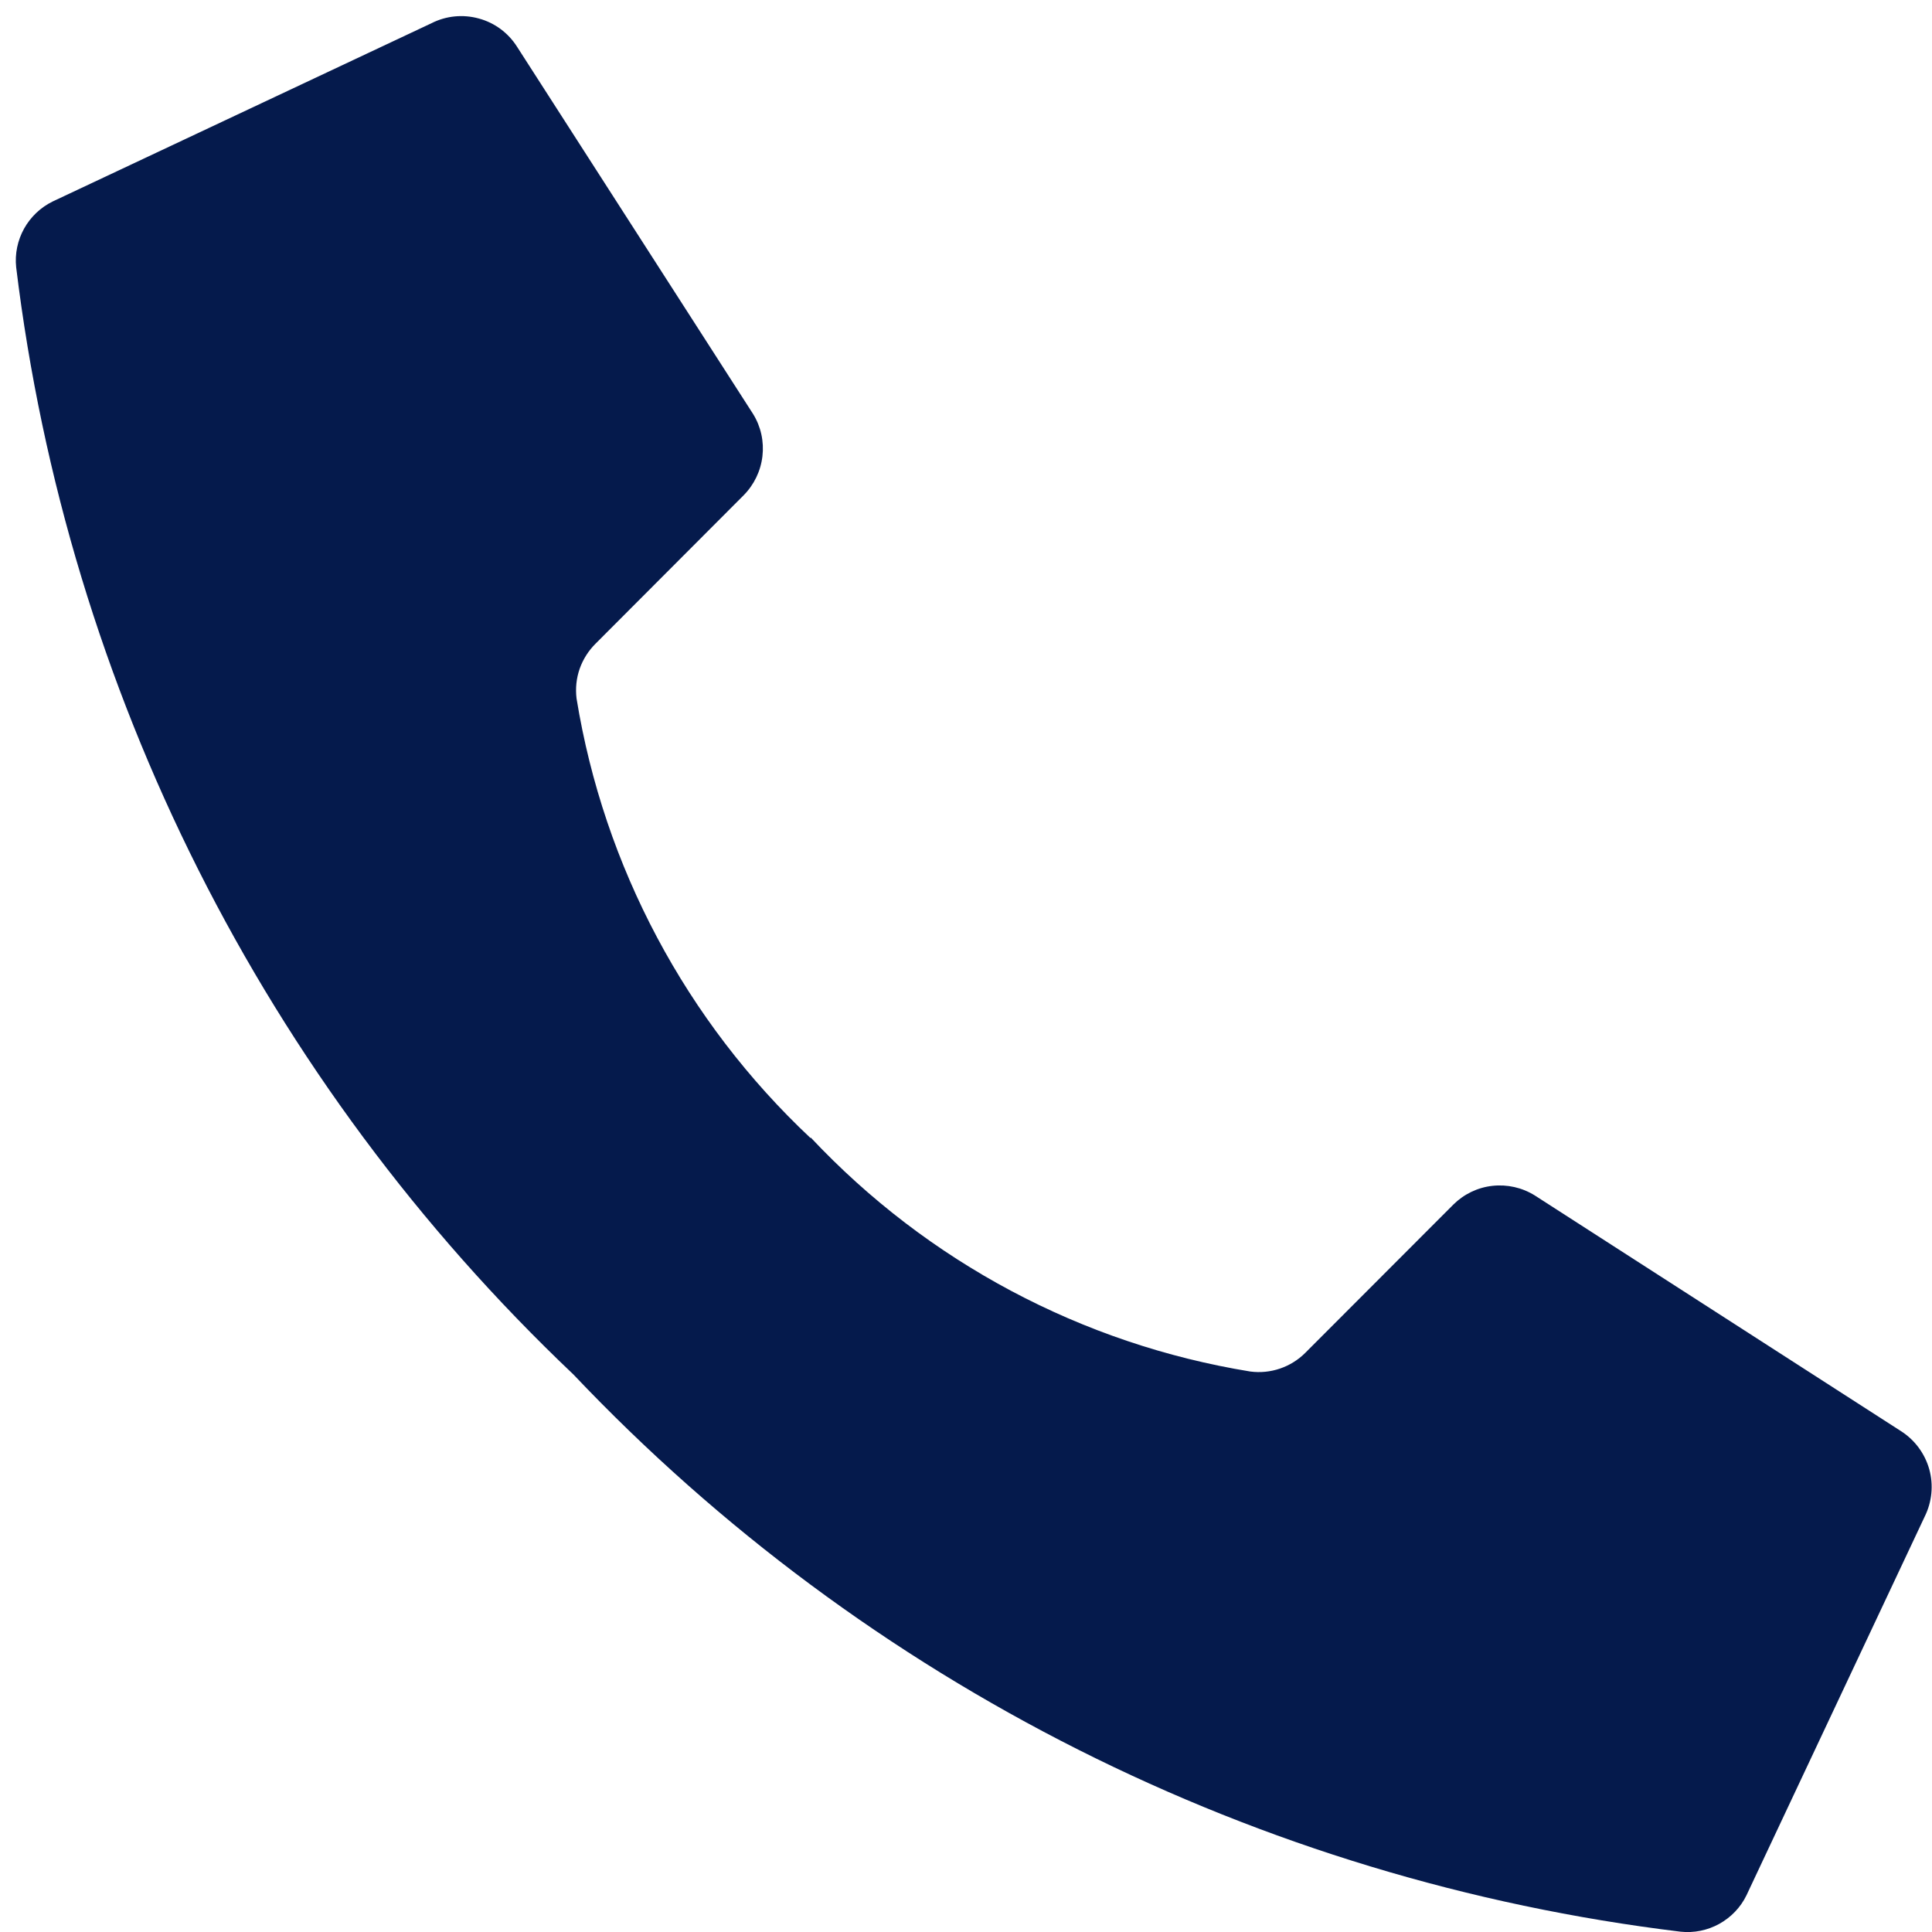 <svg width="19" height="19" viewBox="0 0 19 19" fill="none" xmlns="http://www.w3.org/2000/svg">
<g clip-path="url(#clip0_899_80)">
<path fill-rule="evenodd" clip-rule="evenodd" d="M7.97 11.191C6.748 10.043 5.939 8.524 5.67 6.869C5.658 6.77 5.668 6.67 5.701 6.576C5.734 6.483 5.788 6.398 5.859 6.328L7.313 4.871C7.416 4.767 7.481 4.632 7.498 4.487C7.515 4.342 7.483 4.195 7.406 4.071L5.085 0.46C4.999 0.324 4.865 0.224 4.709 0.182C4.554 0.139 4.388 0.155 4.244 0.228L0.519 1.981C0.4 2.039 0.302 2.132 0.237 2.248C0.173 2.364 0.145 2.496 0.159 2.628C0.664 6.785 2.601 10.635 5.639 13.517C8.52 16.555 12.371 18.493 16.528 18.997C16.659 19.011 16.792 18.984 16.908 18.92C17.023 18.856 17.117 18.759 17.175 18.64L18.928 14.915C19 14.77 19.016 14.604 18.973 14.449C18.929 14.293 18.829 14.159 18.693 14.073L15.093 11.756C14.969 11.679 14.823 11.646 14.677 11.662C14.532 11.678 14.397 11.743 14.293 11.846L12.837 13.304C12.767 13.374 12.682 13.427 12.588 13.459C12.494 13.491 12.394 13.501 12.296 13.488C10.641 13.219 9.122 12.41 7.974 11.188" fill="#051A4C"/>
</g>
<defs>
<clipPath id="clip0_899_80">
<rect width="19" height="19" fill="white"/>
</clipPath>
</defs>
</svg>
